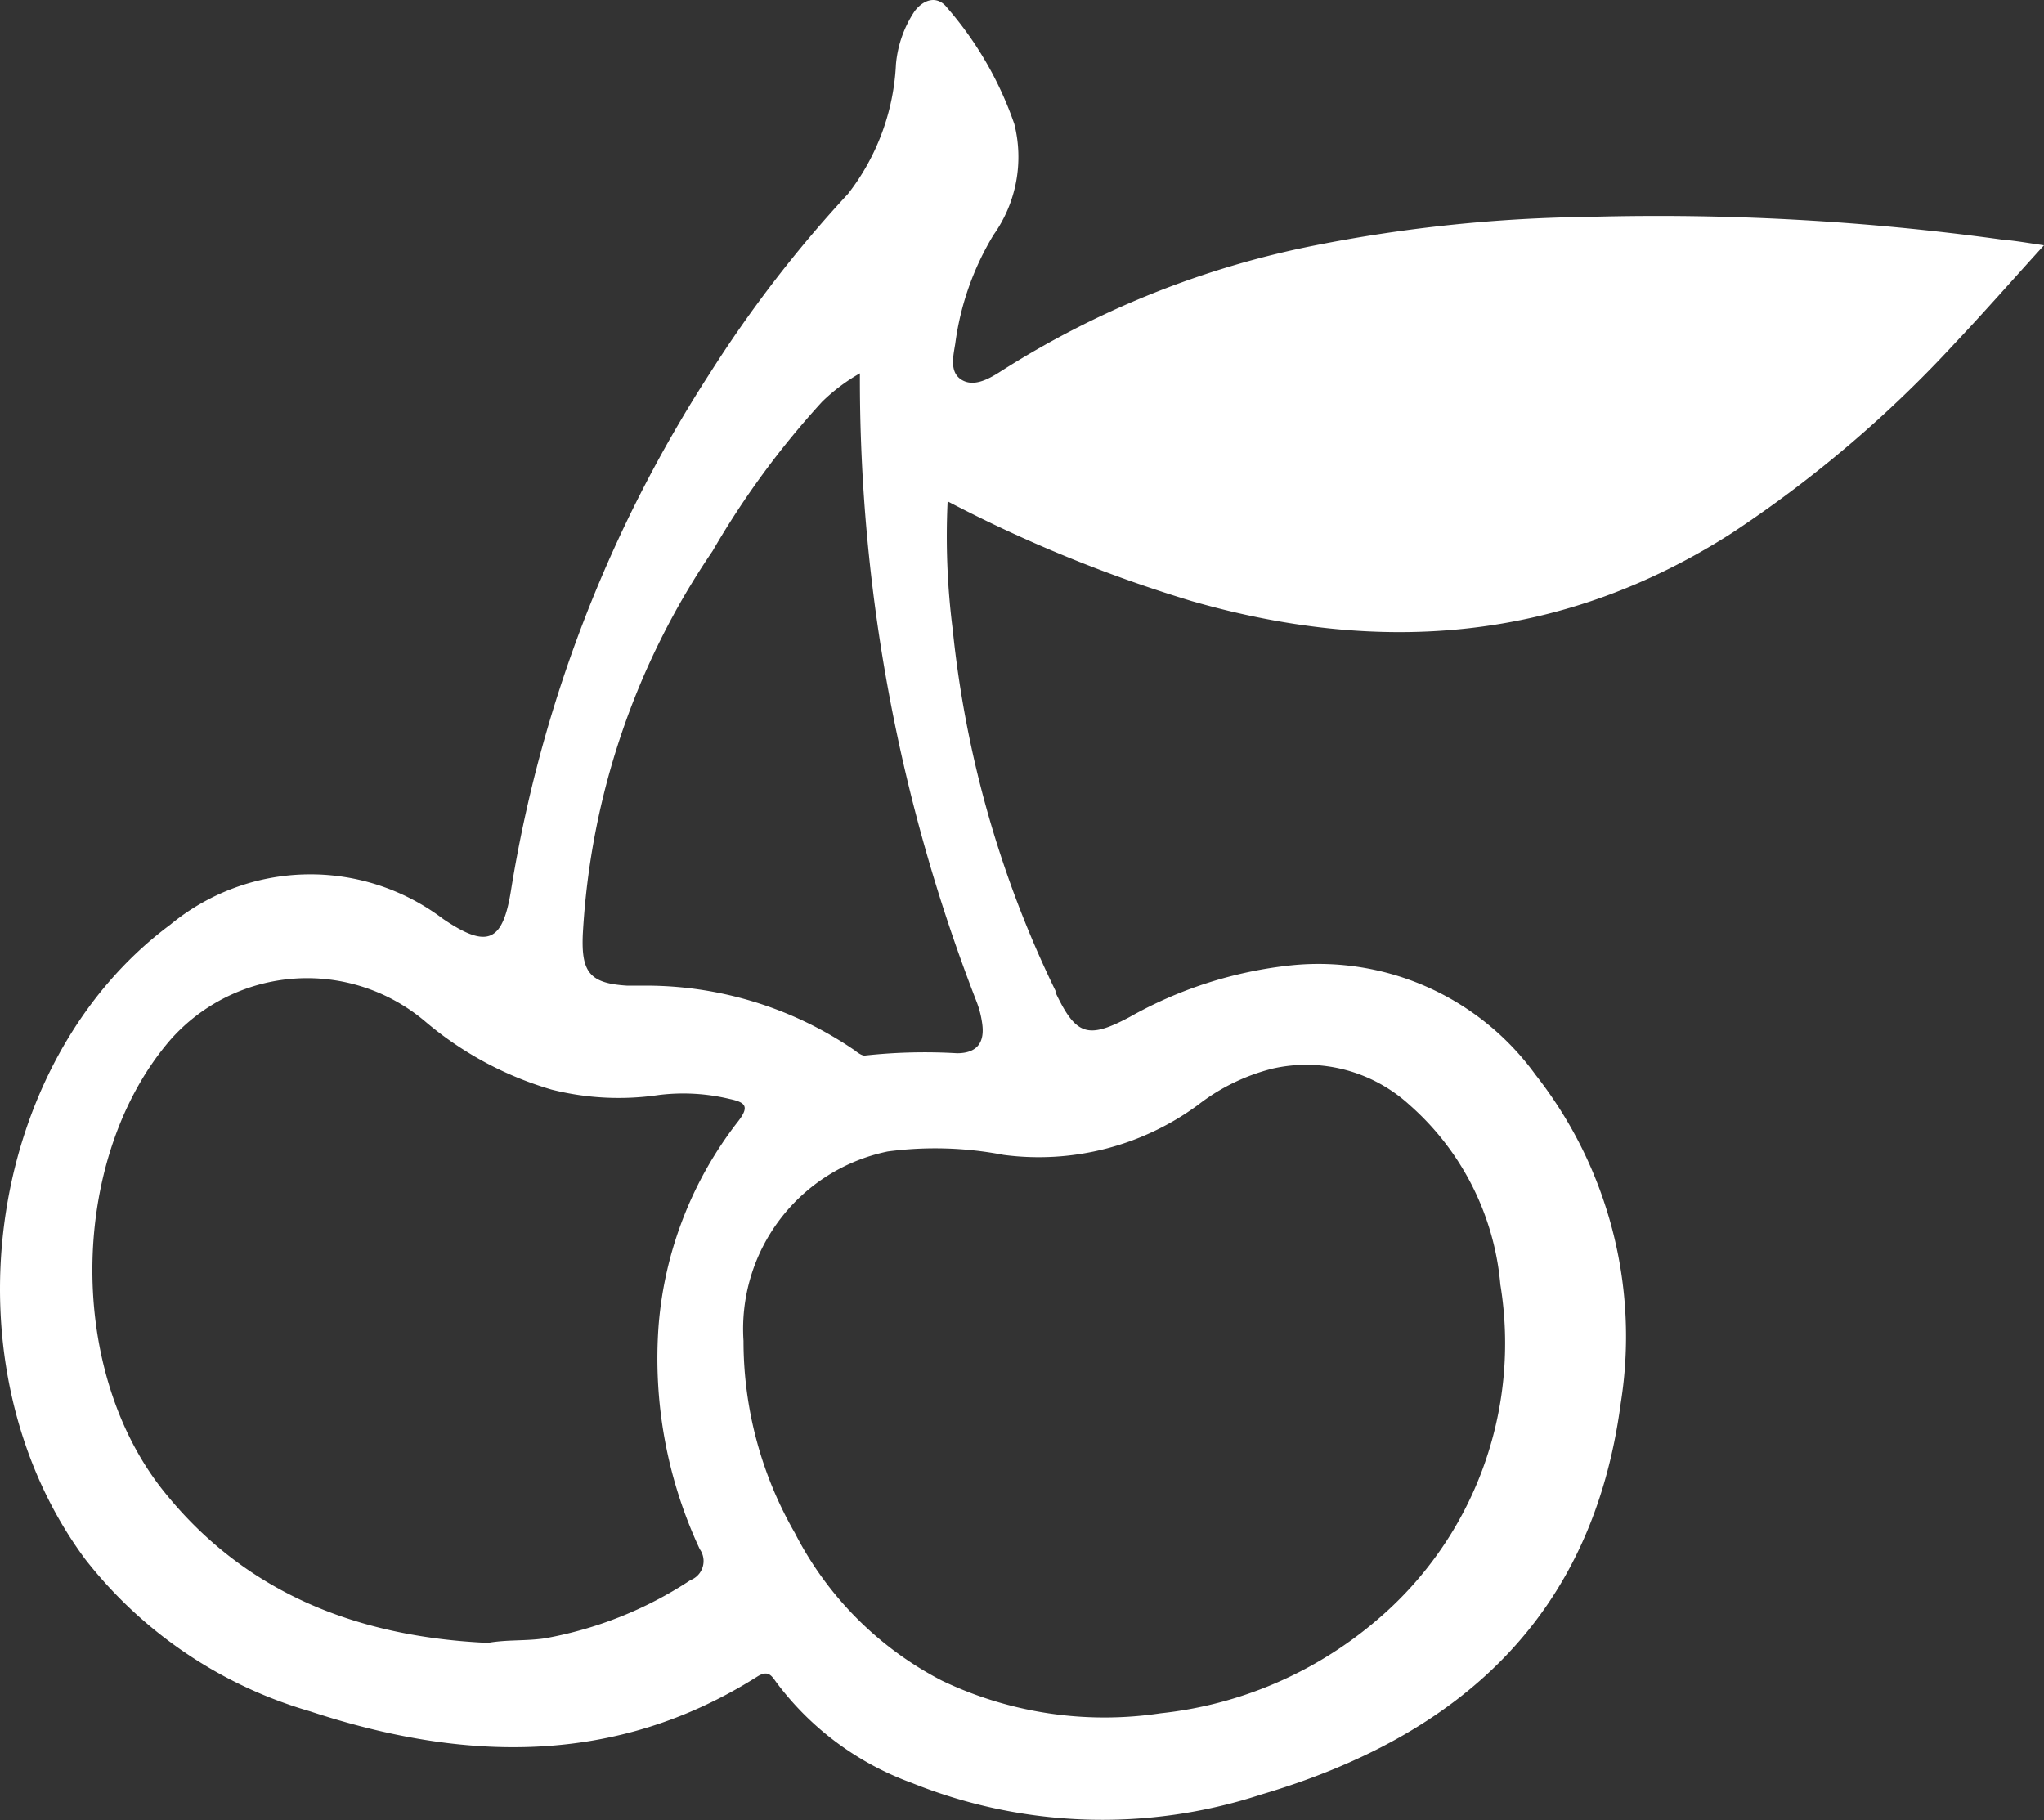 <svg xmlns="http://www.w3.org/2000/svg" viewBox="0 0 72 64.12"><rect x="0" y="0" width="72" height="64.12" fill="#333333" stroke="none"/><defs><style>.cls-1{fill:#fff;}</style></defs><title>Fichier 32</title><g id="Calque_2" data-name="Calque 2"><g id="Calque_1-2" data-name="Calque 1"><path class="cls-1" d="M72,8.64c-1.11,1.22-2.1,2.35-3.13,3.44A42.68,42.68,0,0,1,61,18.78c-5.94,3.8-12.3,4.32-19,2.4a49.24,49.24,0,0,1-8.62-3.52,26,26,0,0,0,.18,4.52A37.94,37.94,0,0,0,37.18,34.9l0,.06c.72,1.51,1.13,1.65,2.6.87A14.71,14.71,0,0,1,45.51,34a9.44,9.44,0,0,1,8.58,3.86,14.92,14.92,0,0,1,3,11.57c-1,7.55-5.72,11.73-12.66,13.78a18,18,0,0,1-12.32-.41,10.38,10.38,0,0,1-4.77-3.55c-.17-.24-.29-.43-.67-.19-5,3.16-10.35,3-15.75,1.22A15.54,15.54,0,0,1,3,54.92C-2,48.17-.58,37.46,6,32.57a7.75,7.75,0,0,1,9.61-.2c1.58,1.07,2.11.81,2.4-1.07a47.42,47.42,0,0,1,7-18.16,43.61,43.61,0,0,1,4.86-6.31,8.05,8.05,0,0,0,1.69-4.57A4,4,0,0,1,32.22.39c.35-.45.82-.54,1.15-.11a12.39,12.39,0,0,1,2.36,4.09A4.74,4.74,0,0,1,35,8.27a9.87,9.87,0,0,0-1.35,3.83c-.07.44-.21,1,.21,1.27s.93,0,1.33-.25A32.2,32.2,0,0,1,46.34,8.64a52.72,52.72,0,0,1,9.63-1,88.52,88.52,0,0,1,14.55.8C71,8.48,71.37,8.55,72,8.64ZM26.19,47.23A13.55,13.55,0,0,0,28,54a12,12,0,0,0,5.18,5.2,13.28,13.28,0,0,0,7.7,1.15,14,14,0,0,0,7.58-3.25,12.78,12.78,0,0,0,4.39-11.85,9.53,9.53,0,0,0-3.2-6.33,5.38,5.38,0,0,0-4.82-1.28,7.08,7.08,0,0,0-2.63,1.28,9.46,9.46,0,0,1-6.85,1.76,12.7,12.7,0,0,0-4.08-.12A6.38,6.38,0,0,0,26.19,47.23Zm-9,10.64c.67-.12,1.31-.06,2-.16a13.7,13.7,0,0,0,5.13-2.05.72.72,0,0,0,.33-1.09,15.86,15.86,0,0,1-1.45-7.89A13.43,13.43,0,0,1,26,39.5c.41-.53.26-.67-.3-.79a7,7,0,0,0-2.49-.14,9.64,9.64,0,0,1-3.78-.19A12.16,12.16,0,0,1,15,36a6.43,6.43,0,0,0-9,.63c-3.51,4.07-3.7,11.45-.31,15.8C8.59,56.12,12.6,57.66,17.18,57.87ZM30.29,13.15a6.53,6.53,0,0,0-1.33,1,30.15,30.15,0,0,0-3.86,5.26,26.53,26.53,0,0,0-4.57,13.49c-.06,1.35.24,1.74,1.57,1.82.17,0,.34,0,.5,0A13,13,0,0,1,30.11,37c.11.09.27.2.37.18a19.37,19.37,0,0,1,3.23-.08c.71,0,1-.38.88-1.1a3.34,3.34,0,0,0-.18-.69A60.57,60.57,0,0,1,30.29,13.15Z"></path></g></g></svg>